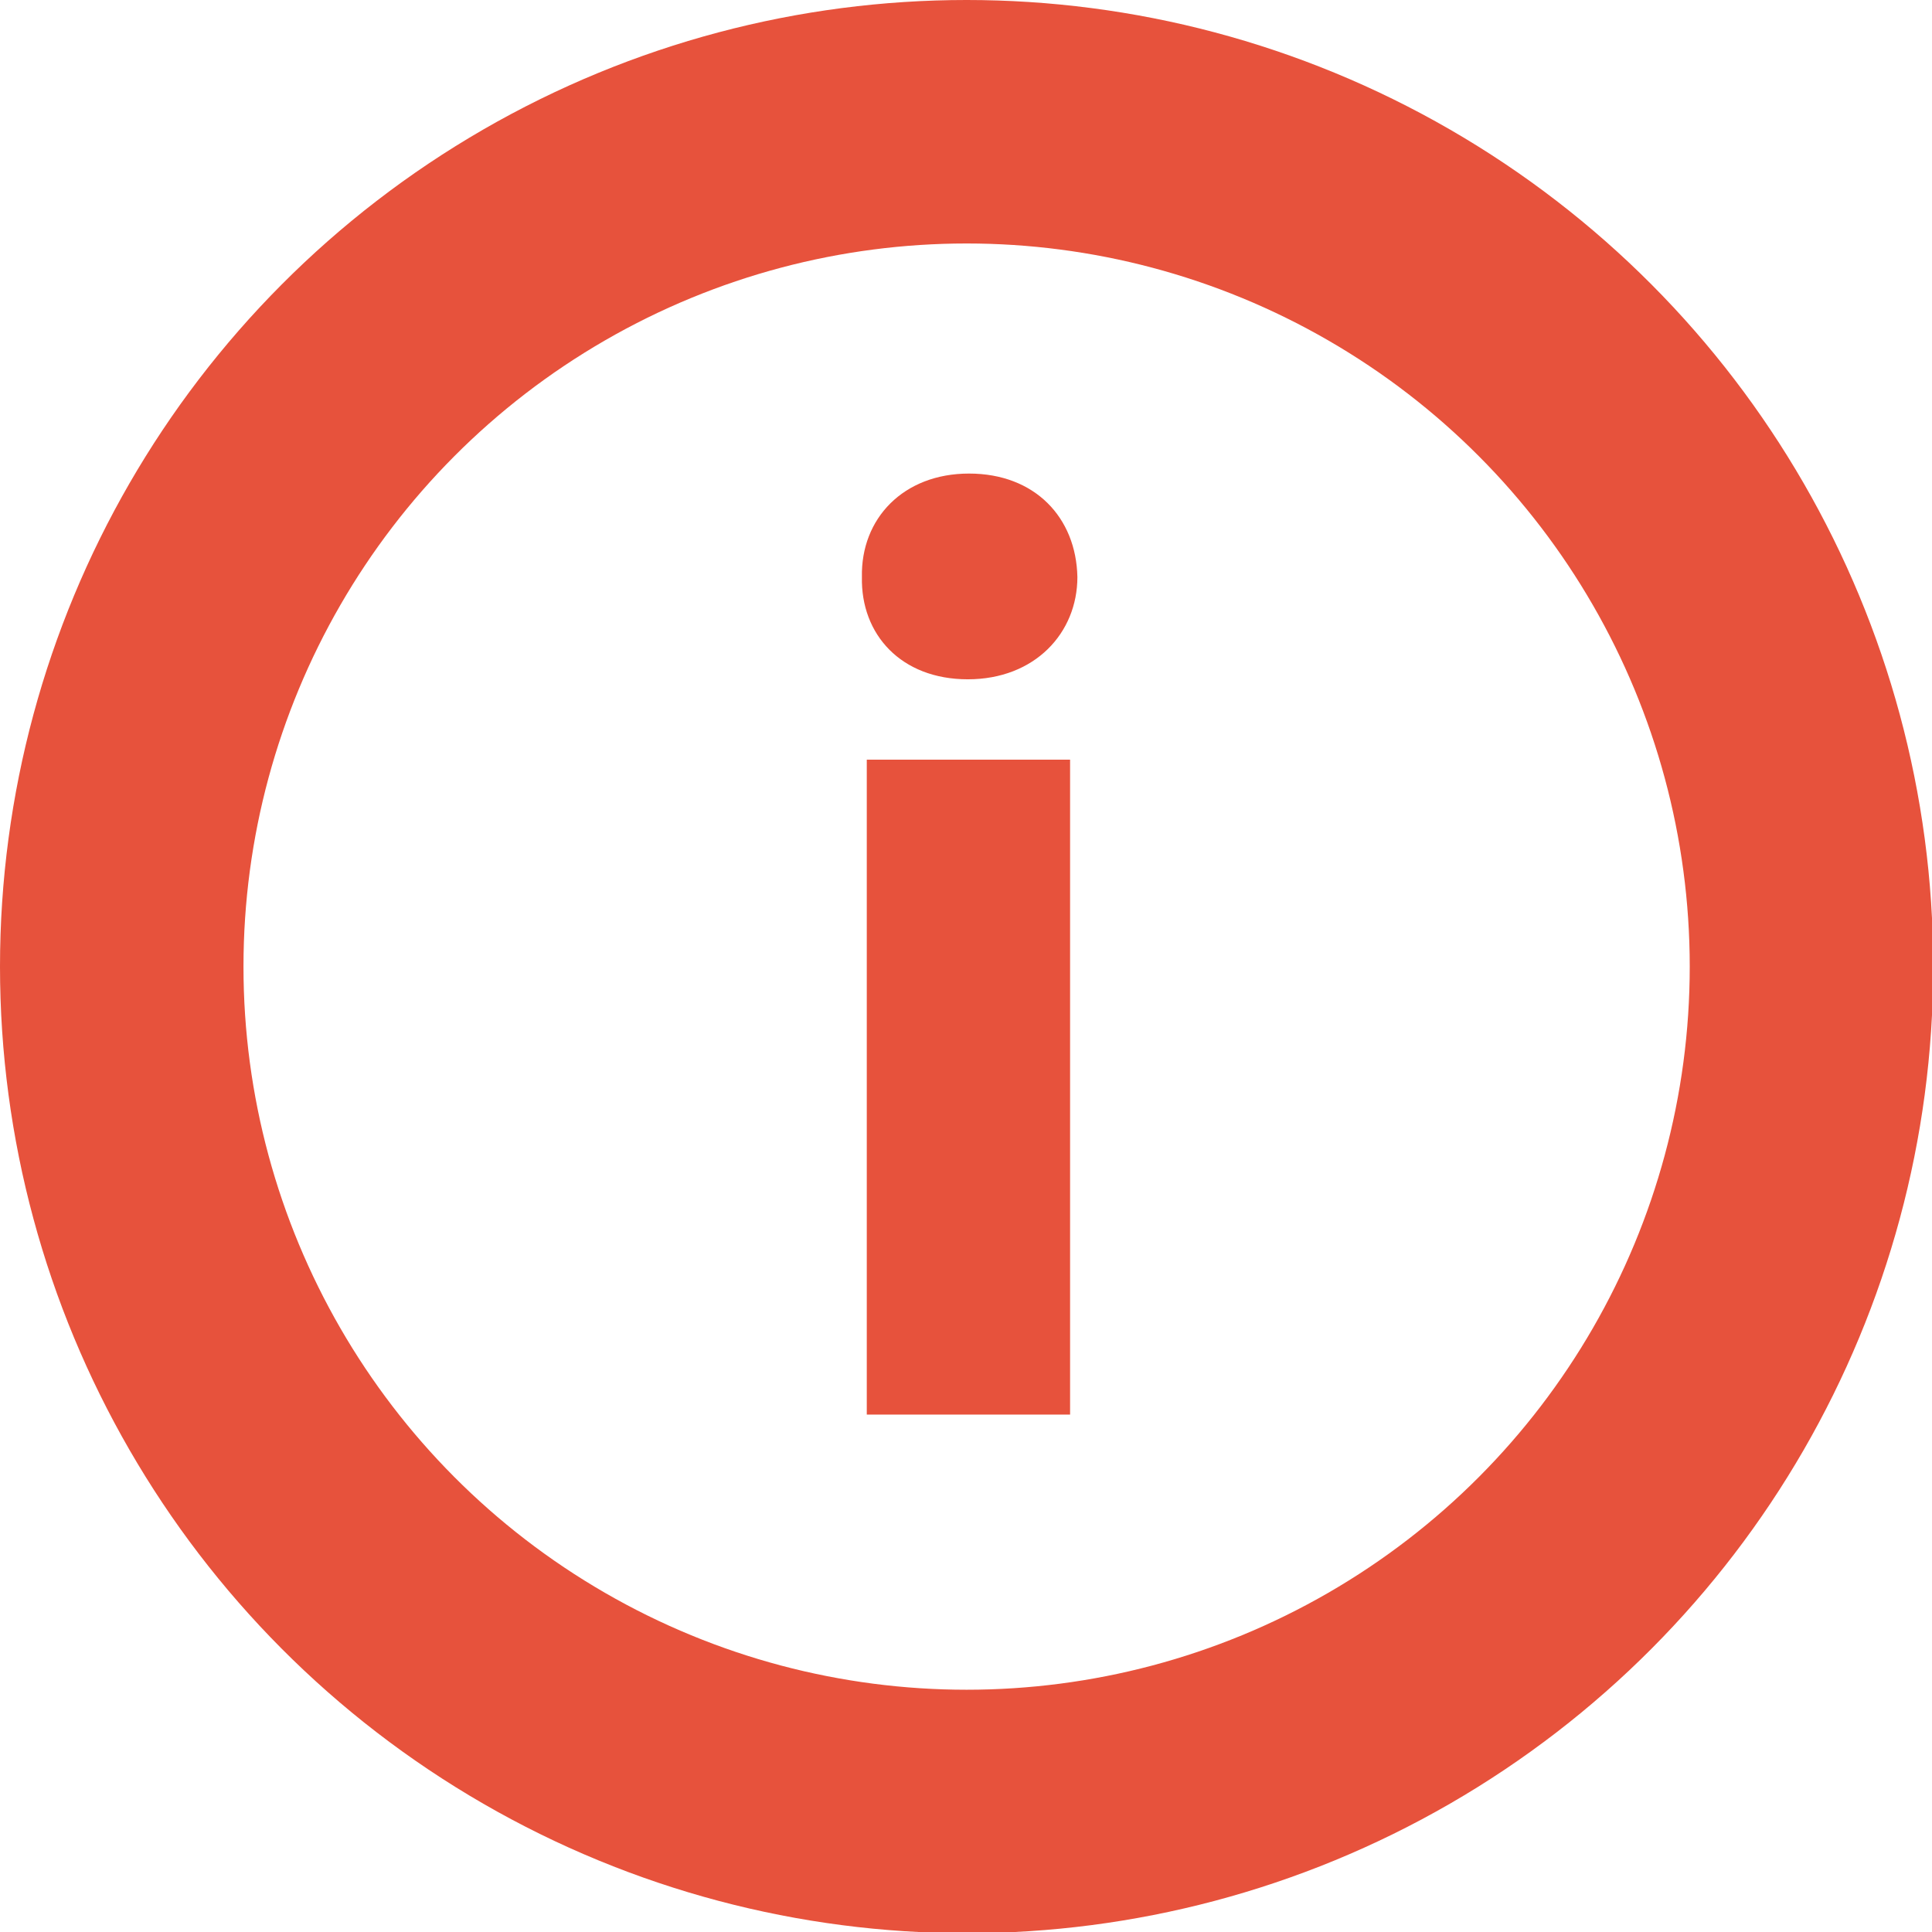 <?xml version="1.0" encoding="UTF-8"?>
<svg id="Calque_2" data-name="Calque 2" xmlns="http://www.w3.org/2000/svg" viewBox="0 0 15.87 15.87">
  <defs>
    <style>
      .cls-1 {
        fill: none;
        stroke: #e7523c;
        stroke-miterlimit: 10;
        stroke-width: 2px;
      }

      .cls-2 {
        fill: #e7523c;
        stroke-width: 0px;
      }
    </style>
  </defs>
  <g id="Calque_1-2" data-name="Calque 1">
    <g>
      <circle class="cls-1" cx="7.94" cy="7.94" r="6.94"/>
      <path class="cls-2" d="m8.85,4.74c0,.46-.35.84-.9.84s-.88-.37-.87-.84c-.01-.48.34-.85.88-.85s.88.36.89.85Zm-1.73,6.88v-5.38h1.67v5.38h-1.67Z"/>
    </g>
  </g>
</svg>